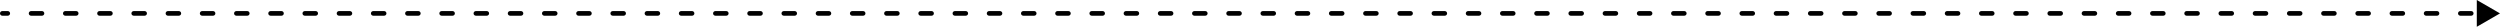 <svg width="1680" height="18" viewBox="0 0 1680 18" fill="none" xmlns="http://www.w3.org/2000/svg">
<path fill-rule="evenodd" clip-rule="evenodd" d="M1664.41 0L1680 9L1664.41 18V0ZM1660.67 10.559H1653.35C1652.49 10.559 1651.79 9.861 1651.79 9C1651.79 8.139 1652.49 7.441 1653.35 7.441L1660.67 7.441C1661.53 7.441 1662.22 8.139 1662.22 9C1662.22 9.861 1661.53 10.559 1660.67 10.559ZM1637.67 10.559H1630.36C1629.5 10.559 1628.8 9.861 1628.8 9C1628.8 8.139 1629.5 7.441 1630.36 7.441L1637.67 7.441C1638.53 7.441 1639.23 8.139 1639.23 9C1639.23 9.861 1638.53 10.559 1637.67 10.559ZM1614.68 10.559H1607.37C1606.5 10.559 1605.81 9.861 1605.81 9C1605.81 8.139 1606.5 7.441 1607.37 7.441L1614.68 7.441C1615.54 7.441 1616.24 8.139 1616.24 9C1616.24 9.861 1615.54 10.559 1614.68 10.559ZM1591.69 10.559H1584.37C1583.51 10.559 1582.81 9.861 1582.81 9C1582.81 8.139 1583.51 7.441 1584.37 7.441L1591.69 7.441C1592.55 7.441 1593.25 8.139 1593.25 9C1593.25 9.861 1592.55 10.559 1591.69 10.559ZM1568.7 10.559L1561.38 10.559C1560.52 10.559 1559.82 9.861 1559.82 9C1559.82 8.139 1560.52 7.441 1561.38 7.441L1568.7 7.441C1569.56 7.441 1570.26 8.139 1570.26 9C1570.26 9.861 1569.56 10.559 1568.7 10.559ZM1545.7 10.559L1538.39 10.559C1537.53 10.559 1536.83 9.861 1536.83 9C1536.83 8.139 1537.53 7.441 1538.39 7.441L1545.7 7.441C1546.56 7.441 1547.26 8.139 1547.26 9C1547.26 9.861 1546.56 10.559 1545.7 10.559ZM1522.71 10.559L1515.4 10.559C1514.53 10.559 1513.84 9.861 1513.84 9C1513.84 8.139 1514.53 7.441 1515.4 7.441L1522.71 7.441C1523.57 7.441 1524.27 8.139 1524.27 9C1524.27 9.861 1523.57 10.559 1522.71 10.559ZM1499.72 10.559L1492.4 10.559C1491.54 10.559 1490.84 9.861 1490.84 9C1490.84 8.139 1491.54 7.441 1492.4 7.441L1499.72 7.441C1500.58 7.441 1501.28 8.139 1501.28 9C1501.28 9.861 1500.58 10.559 1499.72 10.559ZM1476.73 10.559L1469.41 10.559C1468.55 10.559 1467.85 9.861 1467.85 9C1467.85 8.139 1468.55 7.441 1469.41 7.441L1476.73 7.441C1477.59 7.441 1478.29 8.139 1478.29 9C1478.29 9.861 1477.59 10.559 1476.73 10.559ZM1453.73 10.559L1446.42 10.559C1445.56 10.559 1444.86 9.861 1444.86 9C1444.86 8.139 1445.56 7.441 1446.42 7.441L1453.73 7.441C1454.6 7.441 1455.29 8.139 1455.29 9C1455.29 9.861 1454.6 10.559 1453.73 10.559ZM1430.74 10.559L1423.43 10.559C1422.57 10.559 1421.87 9.861 1421.87 9C1421.87 8.139 1422.57 7.441 1423.43 7.441L1430.74 7.441C1431.6 7.441 1432.3 8.139 1432.3 9C1432.3 9.861 1431.6 10.559 1430.74 10.559ZM1407.75 10.559L1400.43 10.559C1399.57 10.559 1398.88 9.861 1398.88 9C1398.88 8.139 1399.57 7.441 1400.43 7.441L1407.75 7.441C1408.61 7.441 1409.31 8.139 1409.31 9C1409.31 9.861 1408.61 10.559 1407.75 10.559ZM1384.76 10.559L1377.44 10.559C1376.58 10.559 1375.88 9.861 1375.88 9C1375.88 8.139 1376.58 7.441 1377.44 7.441L1384.76 7.441C1385.62 7.441 1386.32 8.139 1386.32 9C1386.32 9.861 1385.62 10.559 1384.76 10.559ZM1361.77 10.559L1354.45 10.559C1353.59 10.559 1352.89 9.861 1352.89 9C1352.89 8.139 1353.59 7.441 1354.45 7.441L1361.77 7.441C1362.63 7.441 1363.32 8.139 1363.32 9C1363.32 9.861 1362.63 10.559 1361.77 10.559ZM1338.77 10.559L1331.46 10.559C1330.6 10.559 1329.9 9.861 1329.9 9C1329.9 8.139 1330.6 7.441 1331.46 7.441L1338.77 7.441C1339.63 7.441 1340.33 8.139 1340.33 9C1340.33 9.861 1339.63 10.559 1338.77 10.559ZM1315.78 10.559L1308.46 10.559C1307.6 10.559 1306.91 9.861 1306.91 9C1306.91 8.139 1307.6 7.441 1308.46 7.441L1315.78 7.441C1316.64 7.441 1317.34 8.139 1317.34 9C1317.34 9.861 1316.64 10.559 1315.78 10.559ZM1292.79 10.559L1285.47 10.559C1284.61 10.559 1283.91 9.861 1283.91 9C1283.91 8.139 1284.61 7.441 1285.47 7.441L1292.79 7.441C1293.65 7.441 1294.35 8.139 1294.35 9C1294.35 9.861 1293.65 10.559 1292.79 10.559ZM1269.8 10.559L1262.48 10.559C1261.62 10.559 1260.92 9.861 1260.92 9C1260.92 8.139 1261.62 7.441 1262.48 7.441L1269.8 7.441C1270.66 7.441 1271.35 8.139 1271.35 9C1271.35 9.861 1270.66 10.559 1269.8 10.559ZM1246.8 10.559L1239.49 10.559C1238.63 10.559 1237.93 9.861 1237.93 9C1237.93 8.139 1238.63 7.441 1239.49 7.441L1246.8 7.441C1247.66 7.441 1248.36 8.139 1248.36 9C1248.36 9.861 1247.66 10.559 1246.8 10.559ZM1223.81 10.559L1216.5 10.559C1215.63 10.559 1214.94 9.861 1214.94 9C1214.94 8.139 1215.63 7.441 1216.5 7.441L1223.81 7.441C1224.67 7.441 1225.37 8.139 1225.37 9C1225.37 9.861 1224.67 10.559 1223.81 10.559ZM1200.82 10.559L1193.5 10.559C1192.64 10.559 1191.94 9.861 1191.94 9C1191.94 8.139 1192.64 7.441 1193.5 7.441L1200.82 7.441C1201.68 7.441 1202.38 8.139 1202.38 9C1202.38 9.861 1201.68 10.559 1200.82 10.559ZM1177.83 10.559L1170.51 10.559C1169.65 10.559 1168.95 9.861 1168.95 9C1168.95 8.139 1169.65 7.441 1170.51 7.441L1177.83 7.441C1178.69 7.441 1179.39 8.139 1179.39 9C1179.39 9.861 1178.69 10.559 1177.83 10.559ZM1154.83 10.559L1147.52 10.559C1146.66 10.559 1145.96 9.861 1145.96 9C1145.96 8.139 1146.66 7.441 1147.52 7.441L1154.83 7.441C1155.69 7.441 1156.39 8.139 1156.39 9C1156.39 9.861 1155.69 10.559 1154.83 10.559ZM1131.84 10.559L1124.53 10.559C1123.66 10.559 1122.97 9.861 1122.97 9C1122.97 8.139 1123.66 7.441 1124.53 7.441L1131.84 7.441C1132.7 7.441 1133.4 8.139 1133.4 9C1133.4 9.861 1132.7 10.559 1131.84 10.559ZM1108.85 10.559L1101.53 10.559C1100.67 10.559 1099.97 9.861 1099.97 9C1099.97 8.139 1100.67 7.441 1101.53 7.441L1108.85 7.441C1109.71 7.441 1110.41 8.139 1110.41 9C1110.41 9.861 1109.71 10.559 1108.85 10.559ZM1085.86 10.559L1078.54 10.559C1077.68 10.559 1076.98 9.861 1076.98 9C1076.98 8.139 1077.68 7.441 1078.54 7.441L1085.86 7.441C1086.72 7.441 1087.42 8.139 1087.42 9C1087.42 9.861 1086.72 10.559 1085.86 10.559ZM1062.86 10.559L1055.55 10.559C1054.69 10.559 1053.99 9.861 1053.99 9C1053.99 8.139 1054.69 7.441 1055.55 7.441L1062.86 7.441C1063.73 7.441 1064.42 8.139 1064.42 9C1064.42 9.861 1063.73 10.559 1062.86 10.559ZM1039.87 10.559H1032.56C1031.7 10.559 1031 9.861 1031 9C1031 8.139 1031.7 7.441 1032.56 7.441L1039.87 7.441C1040.73 7.441 1041.43 8.139 1041.43 9C1041.43 9.861 1040.73 10.559 1039.87 10.559ZM1016.88 10.559H1009.56C1008.7 10.559 1008.01 9.861 1008.01 9C1008.01 8.139 1008.7 7.441 1009.56 7.441L1016.88 7.441C1017.74 7.441 1018.44 8.139 1018.44 9C1018.44 9.861 1017.74 10.559 1016.88 10.559ZM993.887 10.559H986.572C985.711 10.559 985.013 9.861 985.013 9C985.013 8.139 985.711 7.441 986.572 7.441L993.887 7.441C994.748 7.441 995.446 8.139 995.446 9C995.446 9.861 994.748 10.559 993.887 10.559ZM970.895 10.559H963.579C962.718 10.559 962.02 9.861 962.02 9C962.02 8.139 962.718 7.441 963.579 7.441L970.895 7.441C971.756 7.441 972.454 8.139 972.454 9C972.454 9.861 971.756 10.559 970.895 10.559ZM947.903 10.559H940.587C939.726 10.559 939.028 9.861 939.028 9C939.028 8.139 939.726 7.441 940.587 7.441L947.903 7.441C948.764 7.441 949.462 8.139 949.462 9C949.462 9.861 948.764 10.559 947.903 10.559ZM924.91 10.559H917.595C916.734 10.559 916.036 9.861 916.036 9C916.036 8.139 916.734 7.441 917.595 7.441L924.91 7.441C925.771 7.441 926.469 8.139 926.469 9C926.469 9.861 925.771 10.559 924.91 10.559ZM901.918 10.559H894.602C893.741 10.559 893.043 9.861 893.043 9C893.043 8.139 893.741 7.441 894.602 7.441L901.918 7.441C902.779 7.441 903.477 8.139 903.477 9C903.477 9.861 902.779 10.559 901.918 10.559ZM878.926 10.559H871.61C870.749 10.559 870.051 9.861 870.051 9C870.051 8.139 870.749 7.441 871.61 7.441L878.926 7.441C879.787 7.441 880.485 8.139 880.485 9C880.485 9.861 879.787 10.559 878.926 10.559ZM855.933 10.559H848.618C847.757 10.559 847.059 9.861 847.059 9C847.059 8.139 847.757 7.441 848.618 7.441L855.933 7.441C856.794 7.441 857.492 8.139 857.492 9C857.492 9.861 856.794 10.559 855.933 10.559ZM832.941 10.559H825.625C824.764 10.559 824.066 9.861 824.066 9C824.066 8.139 824.764 7.441 825.625 7.441L832.941 7.441C833.802 7.441 834.5 8.139 834.5 9C834.5 9.861 833.802 10.559 832.941 10.559ZM809.949 10.559H802.633C801.772 10.559 801.074 9.861 801.074 9C801.074 8.139 801.772 7.441 802.633 7.441L809.949 7.441C810.81 7.441 811.508 8.139 811.508 9C811.508 9.861 810.81 10.559 809.949 10.559ZM786.956 10.559H779.641C778.78 10.559 778.082 9.861 778.082 9C778.082 8.139 778.78 7.441 779.641 7.441L786.956 7.441C787.817 7.441 788.515 8.139 788.515 9C788.515 9.861 787.817 10.559 786.956 10.559ZM763.964 10.559H756.648C755.787 10.559 755.089 9.861 755.089 9C755.089 8.139 755.787 7.441 756.648 7.441L763.964 7.441C764.825 7.441 765.523 8.139 765.523 9C765.523 9.861 764.825 10.559 763.964 10.559ZM740.972 10.559H733.656C732.795 10.559 732.097 9.861 732.097 9C732.097 8.139 732.795 7.441 733.656 7.441L740.972 7.441C741.833 7.441 742.531 8.139 742.531 9C742.531 9.861 741.833 10.559 740.972 10.559ZM717.979 10.559H710.663C709.802 10.559 709.105 9.861 709.105 9C709.105 8.139 709.802 7.441 710.663 7.441L717.979 7.441C718.84 7.441 719.538 8.139 719.538 9C719.538 9.861 718.84 10.559 717.979 10.559ZM694.987 10.559H687.671C686.81 10.559 686.112 9.861 686.112 9C686.112 8.139 686.81 7.441 687.671 7.441L694.987 7.441C695.848 7.441 696.546 8.139 696.546 9C696.546 9.861 695.848 10.559 694.987 10.559ZM671.995 10.559H664.679C663.818 10.559 663.12 9.861 663.12 9C663.12 8.139 663.818 7.441 664.679 7.441L671.995 7.441C672.855 7.441 673.553 8.139 673.553 9C673.553 9.861 672.855 10.559 671.995 10.559ZM649.002 10.559L641.686 10.559C640.825 10.559 640.128 9.861 640.128 9C640.128 8.139 640.825 7.441 641.686 7.441L649.002 7.441C649.863 7.441 650.561 8.139 650.561 9C650.561 9.861 649.863 10.559 649.002 10.559ZM626.01 10.559L618.694 10.559C617.833 10.559 617.135 9.861 617.135 9C617.135 8.139 617.833 7.441 618.694 7.441L626.01 7.441C626.871 7.441 627.569 8.139 627.569 9C627.569 9.861 626.871 10.559 626.01 10.559ZM603.018 10.559L595.702 10.559C594.841 10.559 594.143 9.861 594.143 9C594.143 8.139 594.841 7.441 595.702 7.441L603.018 7.441C603.878 7.441 604.576 8.139 604.576 9C604.576 9.861 603.878 10.559 603.018 10.559ZM580.025 10.559L572.709 10.559C571.848 10.559 571.15 9.861 571.15 9C571.15 8.139 571.848 7.441 572.709 7.441L580.025 7.441C580.886 7.441 581.584 8.139 581.584 9C581.584 9.861 580.886 10.559 580.025 10.559ZM557.033 10.559L549.717 10.559C548.856 10.559 548.158 9.861 548.158 9C548.158 8.139 548.856 7.441 549.717 7.441L557.033 7.441C557.894 7.441 558.592 8.139 558.592 9C558.592 9.861 557.894 10.559 557.033 10.559ZM534.04 10.559L526.725 10.559C525.864 10.559 525.166 9.861 525.166 9C525.166 8.139 525.864 7.441 526.725 7.441L534.04 7.441C534.901 7.441 535.599 8.139 535.599 9C535.599 9.861 534.901 10.559 534.04 10.559ZM511.048 10.559L503.732 10.559C502.871 10.559 502.173 9.861 502.173 9C502.173 8.139 502.871 7.441 503.732 7.441L511.048 7.441C511.909 7.441 512.607 8.139 512.607 9C512.607 9.861 511.909 10.559 511.048 10.559ZM488.056 10.559L480.74 10.559C479.879 10.559 479.181 9.861 479.181 9C479.181 8.139 479.879 7.441 480.74 7.441L488.056 7.441C488.917 7.441 489.615 8.139 489.615 9C489.615 9.861 488.917 10.559 488.056 10.559ZM465.064 10.559L457.748 10.559C456.887 10.559 456.189 9.861 456.189 9C456.189 8.139 456.887 7.441 457.748 7.441L465.064 7.441C465.924 7.441 466.622 8.139 466.622 9C466.622 9.861 465.924 10.559 465.064 10.559ZM442.071 10.559L434.755 10.559C433.894 10.559 433.197 9.861 433.197 9C433.197 8.139 433.894 7.441 434.755 7.441L442.071 7.441C442.932 7.441 443.63 8.139 443.63 9C443.63 9.861 442.932 10.559 442.071 10.559ZM419.079 10.559L411.763 10.559C410.902 10.559 410.204 9.861 410.204 9C410.204 8.139 410.902 7.441 411.763 7.441L419.079 7.441C419.94 7.441 420.638 8.139 420.638 9C420.638 9.861 419.94 10.559 419.079 10.559ZM396.087 10.559L388.771 10.559C387.91 10.559 387.212 9.861 387.212 9C387.212 8.139 387.91 7.441 388.771 7.441L396.087 7.441C396.948 7.441 397.645 8.139 397.645 9C397.645 9.861 396.948 10.559 396.087 10.559ZM373.094 10.559L365.779 10.559C364.918 10.559 364.22 9.861 364.22 9C364.22 8.139 364.918 7.441 365.779 7.441L373.094 7.441C373.955 7.441 374.653 8.139 374.653 9C374.653 9.861 373.955 10.559 373.094 10.559ZM350.102 10.559L342.786 10.559C341.925 10.559 341.227 9.861 341.227 9C341.227 8.139 341.925 7.441 342.786 7.441L350.102 7.441C350.963 7.441 351.661 8.139 351.661 9C351.661 9.861 350.963 10.559 350.102 10.559ZM327.11 10.559L319.794 10.559C318.933 10.559 318.235 9.861 318.235 9C318.235 8.139 318.933 7.441 319.794 7.441L327.11 7.441C327.971 7.441 328.669 8.139 328.669 9C328.669 9.861 327.971 10.559 327.11 10.559ZM304.117 10.559L296.802 10.559C295.941 10.559 295.243 9.861 295.243 9C295.243 8.139 295.941 7.441 296.802 7.441L304.117 7.441C304.978 7.441 305.676 8.139 305.676 9C305.676 9.861 304.978 10.559 304.117 10.559ZM281.125 10.559L273.809 10.559C272.948 10.559 272.25 9.861 272.25 9C272.25 8.139 272.948 7.441 273.809 7.441L281.125 7.441C281.986 7.441 282.684 8.139 282.684 9C282.684 9.861 281.986 10.559 281.125 10.559ZM258.133 10.559L250.817 10.559C249.956 10.559 249.258 9.861 249.258 9C249.258 8.139 249.956 7.441 250.817 7.441L258.133 7.441C258.994 7.441 259.692 8.139 259.692 9C259.692 9.861 258.994 10.559 258.133 10.559ZM235.14 10.559L227.825 10.559C226.964 10.559 226.266 9.861 226.266 9C226.266 8.139 226.964 7.441 227.825 7.441L235.14 7.441C236.001 7.441 236.699 8.139 236.699 9C236.699 9.861 236.001 10.559 235.14 10.559ZM212.148 10.559L204.832 10.559C203.971 10.559 203.273 9.861 203.273 9C203.273 8.139 203.971 7.441 204.832 7.441L212.148 7.441C213.009 7.441 213.707 8.139 213.707 9C213.707 9.861 213.009 10.559 212.148 10.559ZM189.156 10.559L181.84 10.559C180.979 10.559 180.281 9.861 180.281 9C180.281 8.139 180.979 7.441 181.84 7.441L189.156 7.441C190.017 7.441 190.714 8.139 190.714 9C190.714 9.861 190.017 10.559 189.156 10.559ZM166.163 10.559L158.847 10.559C157.987 10.559 157.289 9.861 157.289 9C157.289 8.139 157.987 7.441 158.847 7.441L166.163 7.441C167.024 7.441 167.722 8.139 167.722 9C167.722 9.861 167.024 10.559 166.163 10.559ZM143.171 10.559L135.855 10.559C134.994 10.559 134.296 9.861 134.296 9C134.296 8.139 134.994 7.441 135.855 7.441L143.171 7.441C144.032 7.441 144.73 8.139 144.73 9C144.73 9.861 144.032 10.559 143.171 10.559ZM120.179 10.559H112.863C112.002 10.559 111.304 9.861 111.304 9C111.304 8.139 112.002 7.441 112.863 7.441L120.179 7.441C121.039 7.441 121.737 8.139 121.737 9C121.737 9.861 121.039 10.559 120.179 10.559ZM97.186 10.559H89.87C89.01 10.559 88.311 9.861 88.311 9C88.311 8.139 89.01 7.441 89.87 7.441L97.186 7.441C98.047 7.441 98.745 8.139 98.745 9C98.745 9.861 98.047 10.559 97.186 10.559ZM74.194 10.559H66.878C66.017 10.559 65.319 9.861 65.319 9C65.319 8.139 66.017 7.441 66.878 7.441L74.194 7.441C75.055 7.441 75.753 8.139 75.753 9C75.753 9.861 75.055 10.559 74.194 10.559ZM51.202 10.559H43.886C43.025 10.559 42.327 9.861 42.327 9C42.327 8.139 43.025 7.441 43.886 7.441L51.202 7.441C52.062 7.441 52.76 8.139 52.76 9C52.76 9.861 52.062 10.559 51.202 10.559ZM28.209 10.559H20.893C20.032 10.559 19.334 9.861 19.334 9C19.334 8.139 20.032 7.441 20.893 7.441L28.209 7.441C29.07 7.441 29.768 8.139 29.768 9C29.768 9.861 29.07 10.559 28.209 10.559ZM5.217 10.559H1.559C0.698 10.559 1.23892e-07 9.861 0 9C-1.23892e-07 8.139 0.698 7.441 1.559 7.441H5.217C6.078 7.441 6.776 8.139 6.776 9C6.776 9.861 6.078 10.559 5.217 10.559Z" fill="black"/>
</svg>
